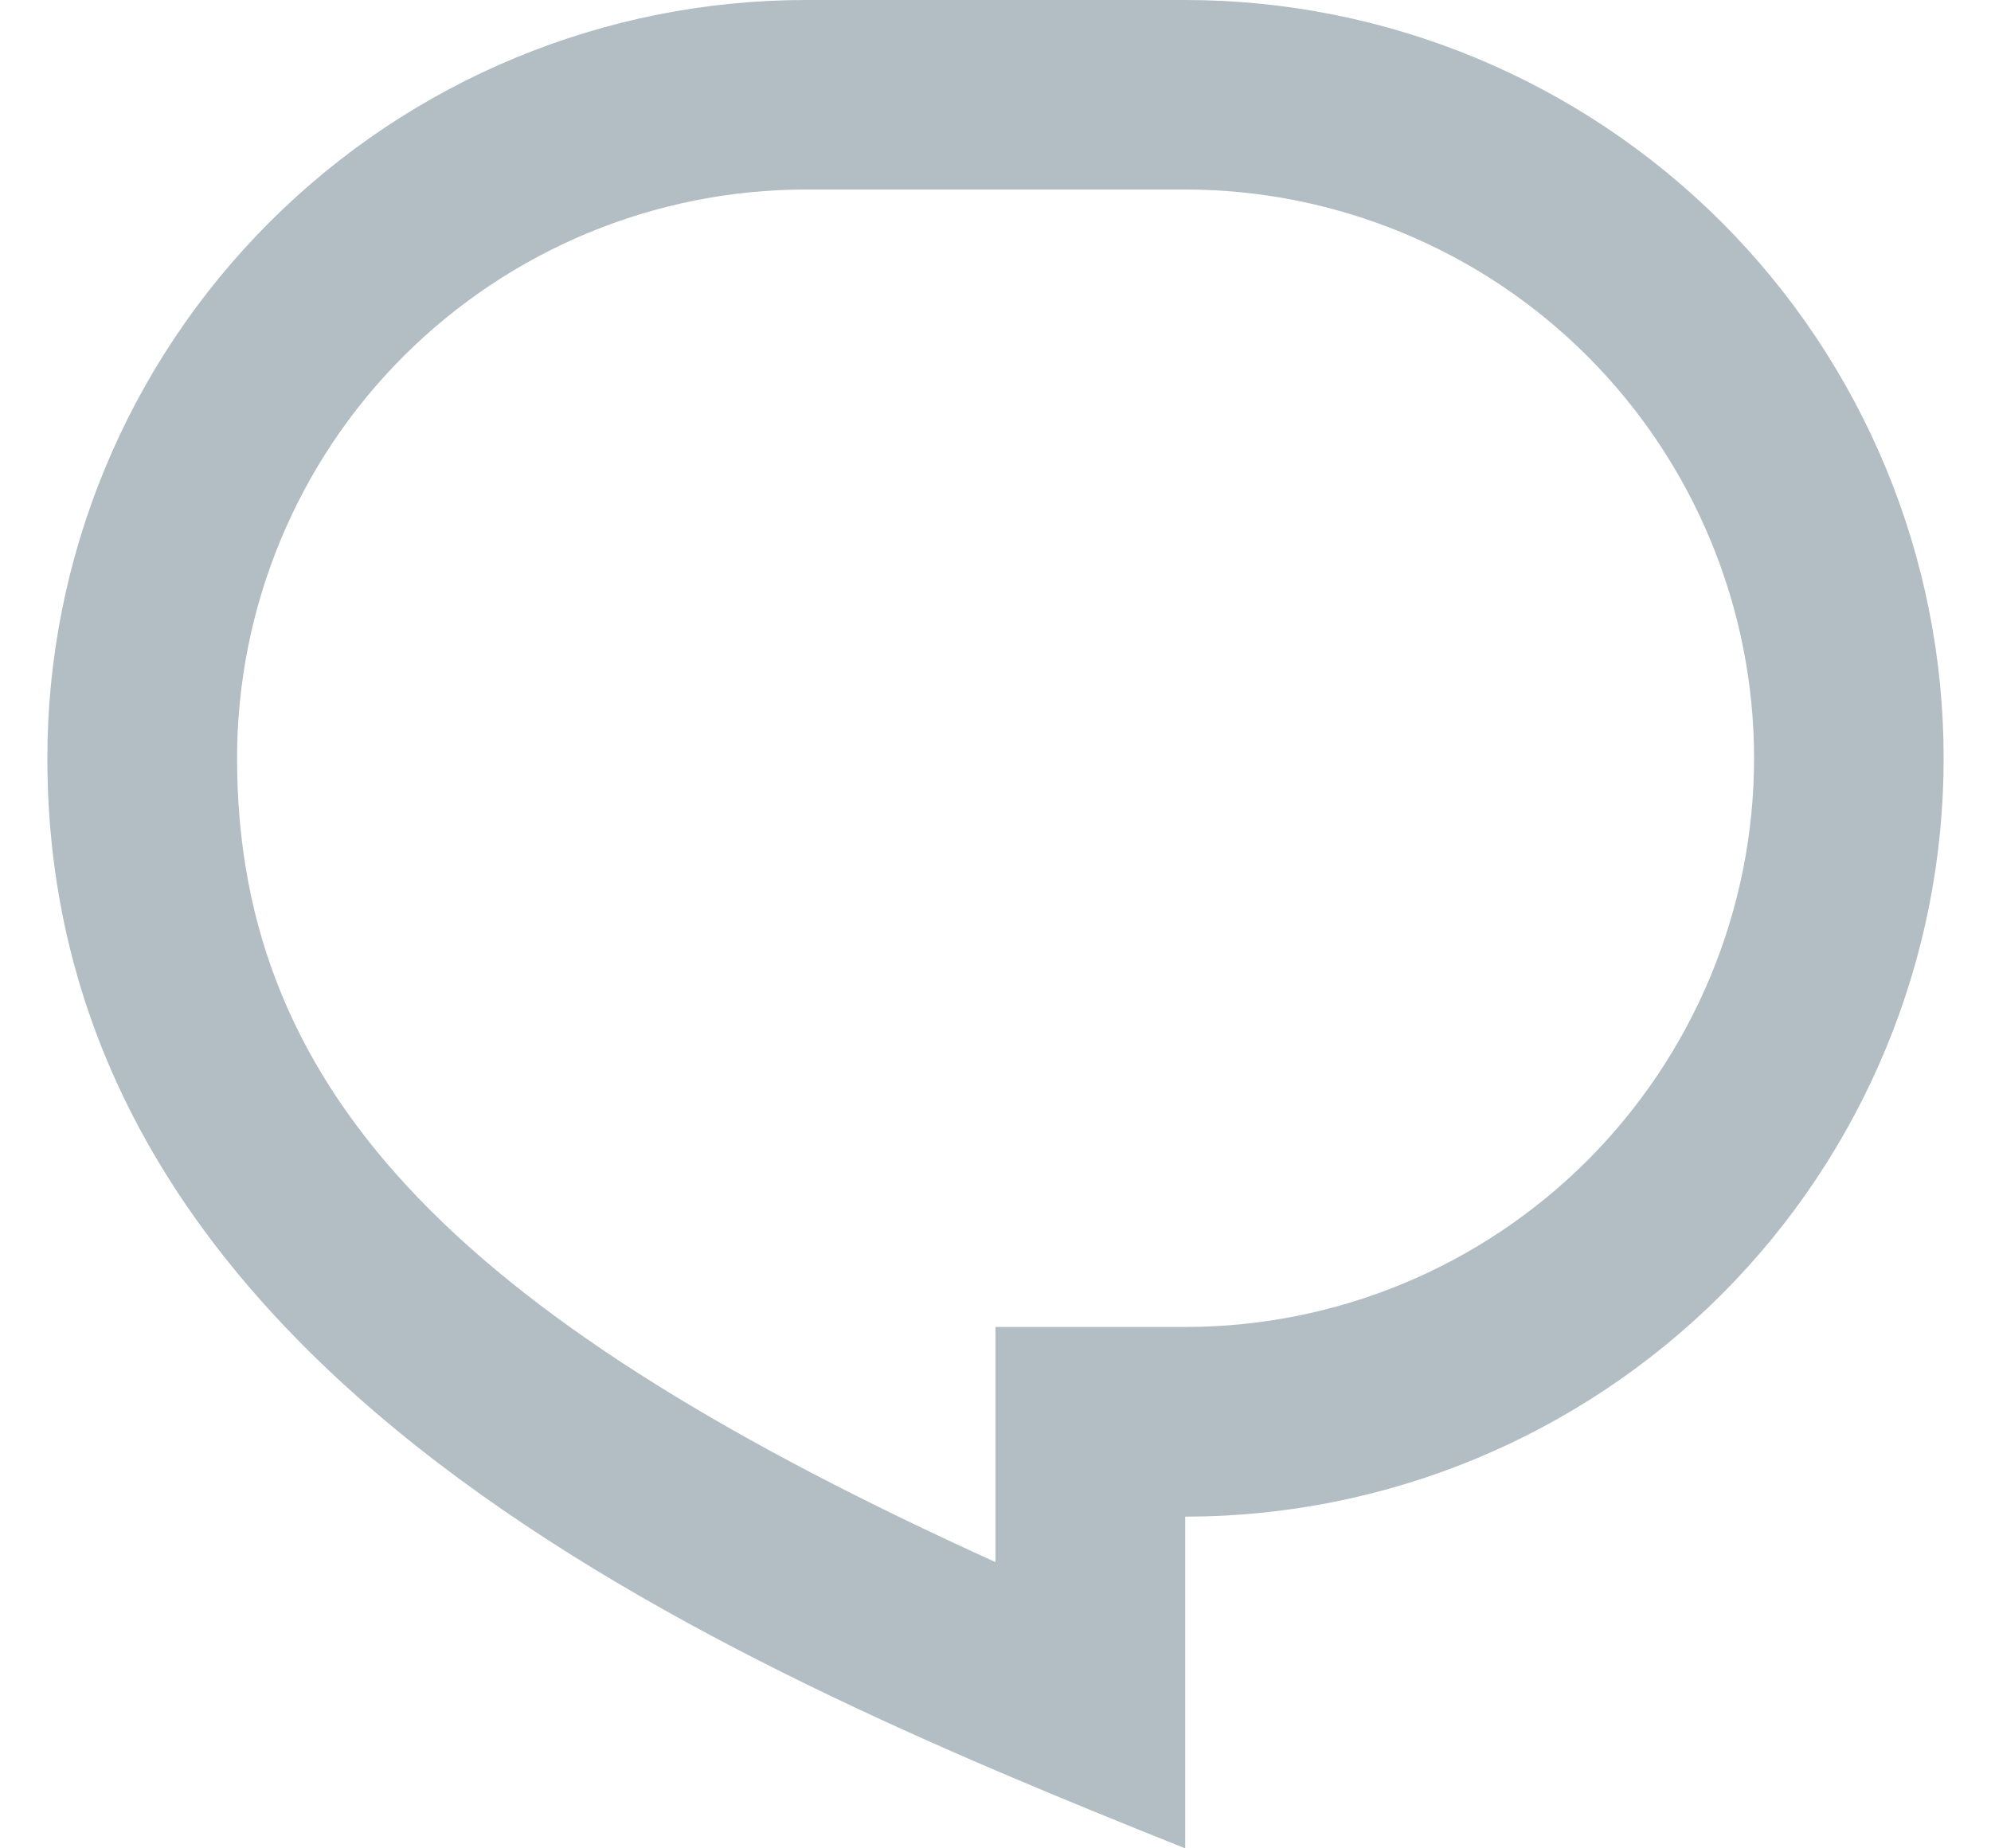 <svg width="14" height="13" viewBox="0 0 14 13" fill="none" xmlns="http://www.w3.org/2000/svg">
<path d="M5.667 0H8.334C9.748 0 11.104 0.562 12.105 1.562C13.105 2.562 13.667 3.919 13.667 5.333C13.667 6.748 13.105 8.104 12.105 9.105C11.104 10.105 9.748 10.667 8.334 10.667V13C5 11.667 0.333 9.667 0.333 5.333C0.333 3.919 0.895 2.562 1.896 1.562C2.896 0.562 4.252 0 5.667 0ZM7 9.333H8.334C8.859 9.333 9.379 9.23 9.864 9.029C10.35 8.828 10.79 8.533 11.162 8.162C11.533 7.79 11.828 7.349 12.029 6.864C12.23 6.379 12.334 5.859 12.334 5.333C12.334 4.808 12.23 4.288 12.029 3.803C11.828 3.317 11.533 2.876 11.162 2.505C10.79 2.133 10.35 1.839 9.864 1.638C9.379 1.437 8.859 1.333 8.334 1.333H5.667C4.606 1.333 3.589 1.755 2.838 2.505C2.088 3.255 1.667 4.272 1.667 5.333C1.667 7.74 3.308 9.311 7 10.987V9.333Z" fill="#B2BEC3"/>
</svg>
